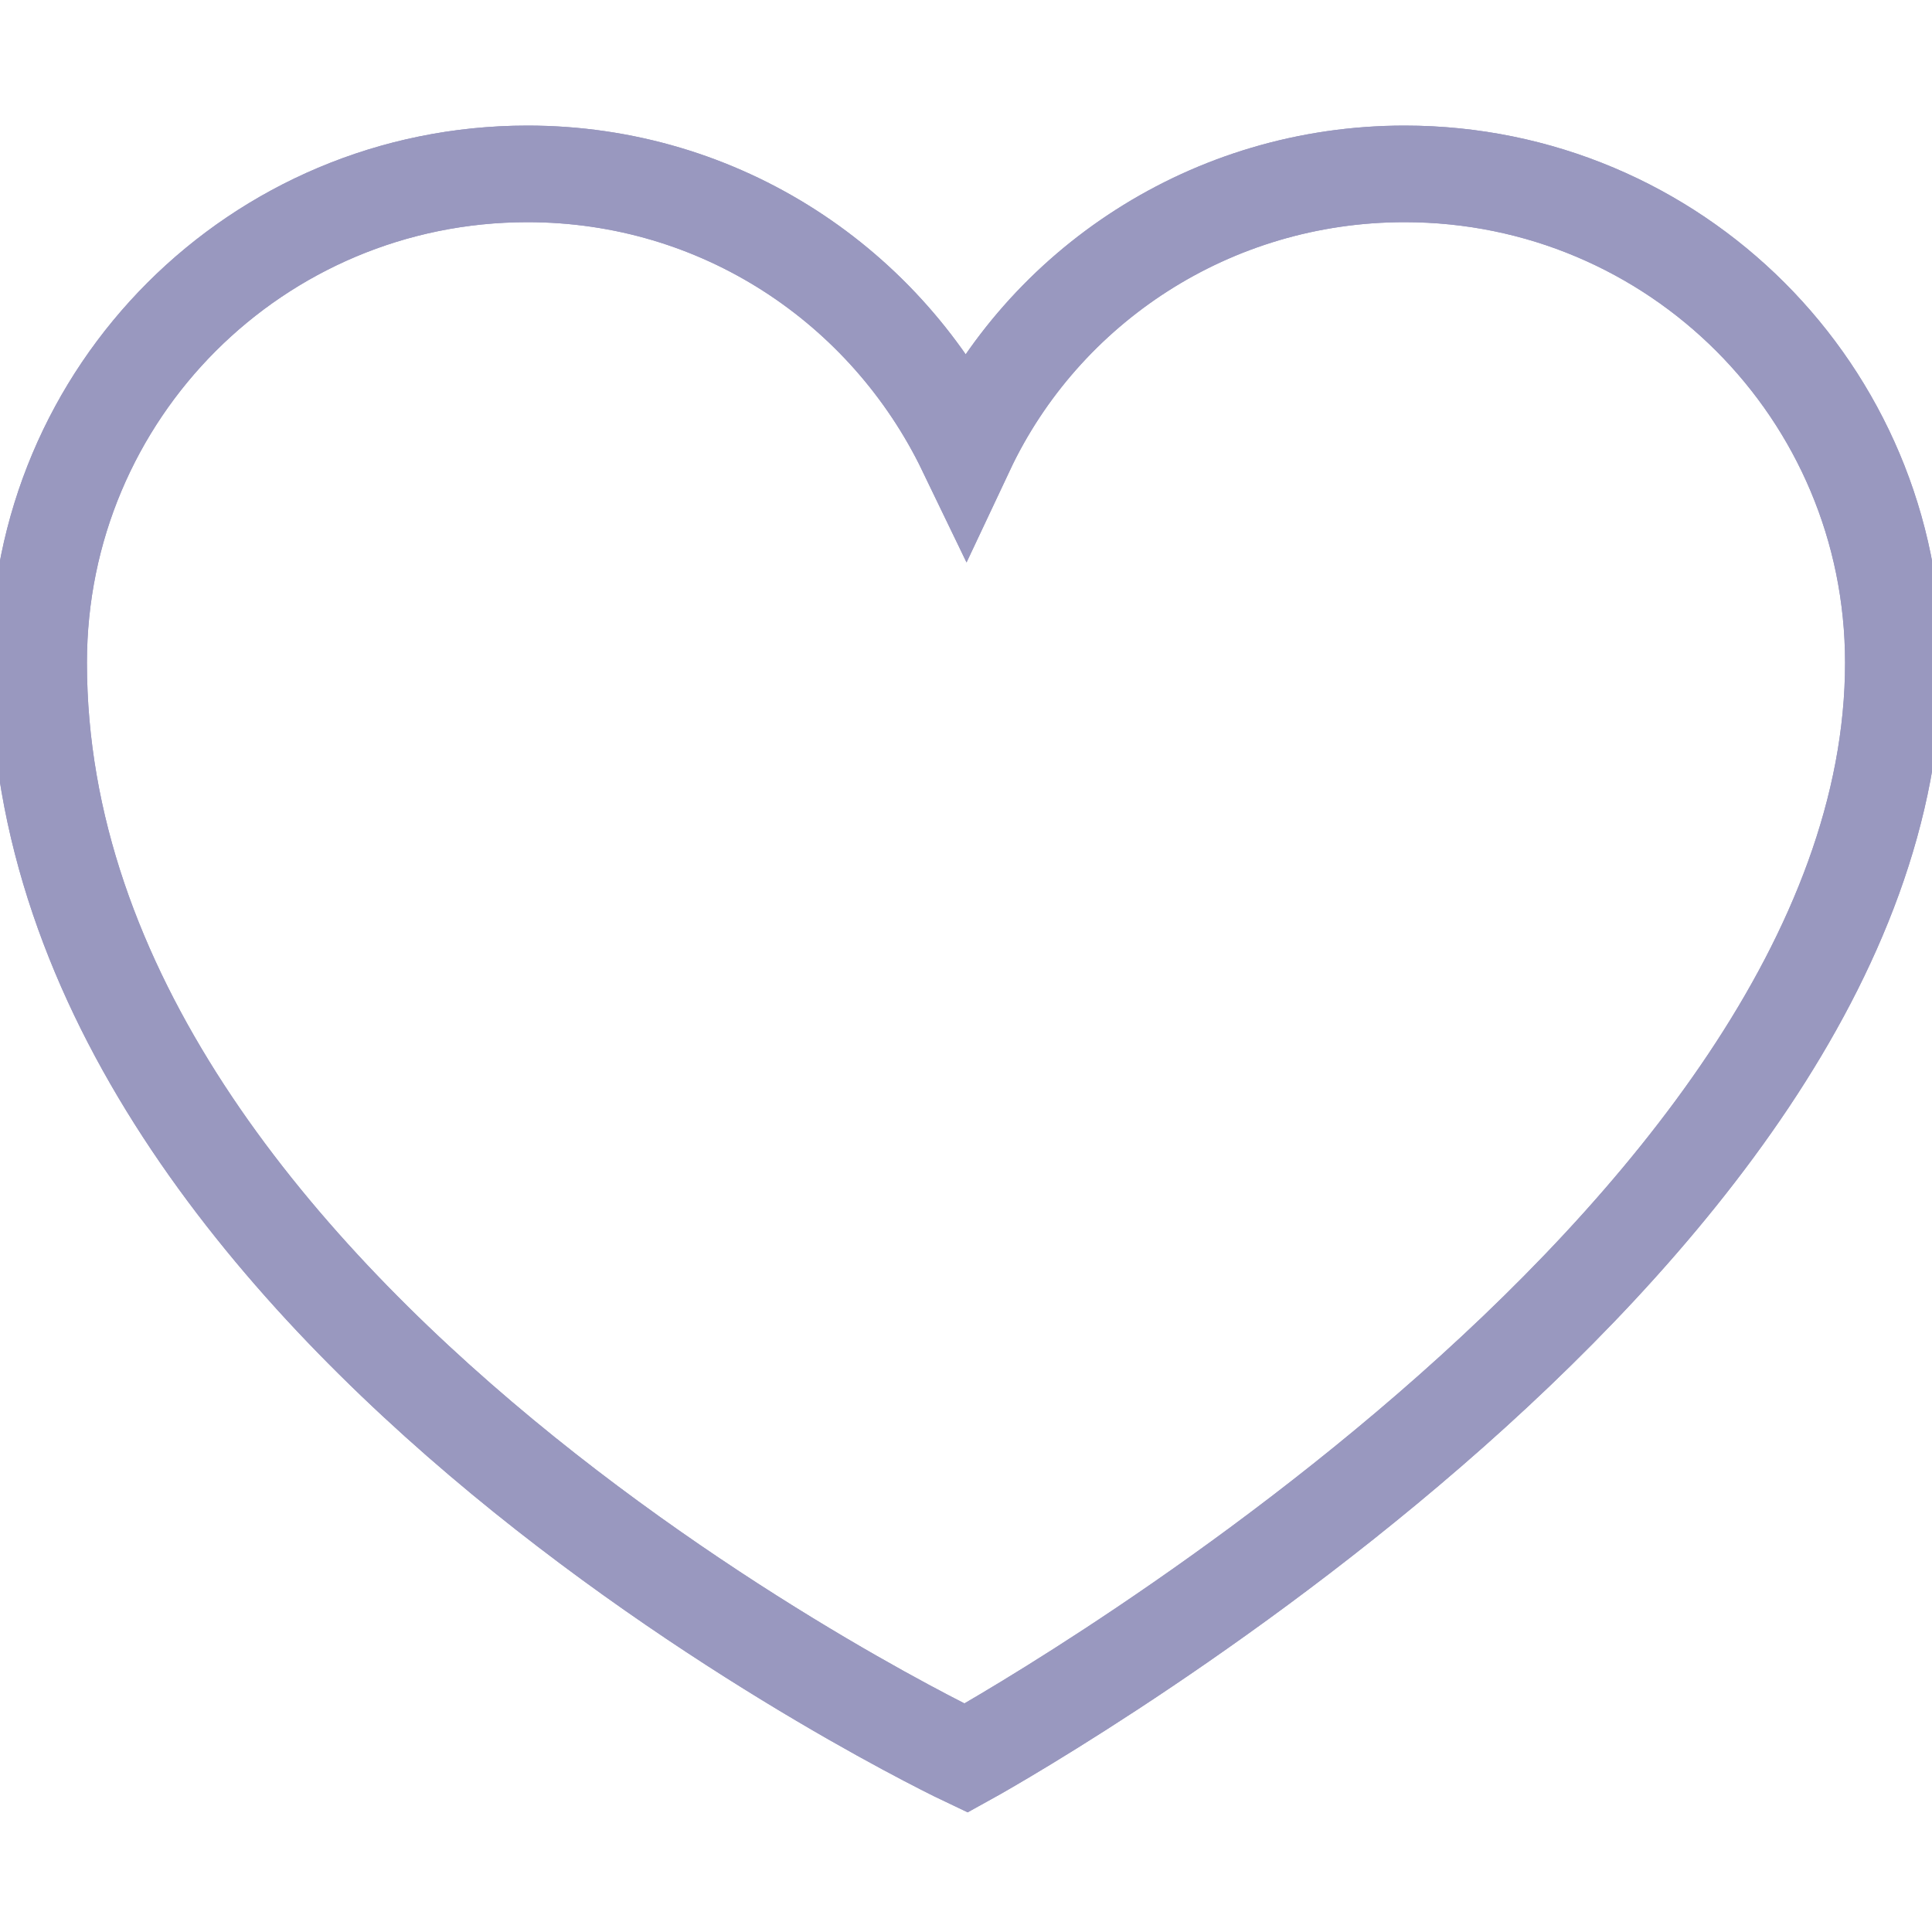 <?xml version="1.0" encoding="utf-8"?>
<!-- Generator: Adobe Illustrator 21.1.0, SVG Export Plug-In . SVG Version: 6.00 Build 0)  -->
<svg version="1.1" id="Layer_1" xmlns="http://www.w3.org/2000/svg" xmlns:xlink="http://www.w3.org/1999/xlink" x="0px" y="0px"
	 viewBox="0 0 100 100" style="enable-background:new 0 0 100 100;" xml:space="preserve">
<style type="text/css">
	.st0{fill:none;stroke:#9998BF;stroke-width:5;stroke-miterlimit:10;}
</style>
<g id="_x37_">
	<path class="st0" d="M72.7,9C62.7,9,54,14.8,50,23.3C45.9,14.8,37.3,9,27.3,9C13.3,9,2,20.3,2,34.3C2,68.3,50,91,50,91
		s48-26.4,48-56.7C98,20.3,86.7,9,72.7,9z"/>
	<path class="st0" d="M72.7,9C62.7,9,54,14.8,50,23.3C45.9,14.8,37.3,9,27.3,9C13.3,9,2,20.3,2,34.3C2,68.3,50,91,50,91
		s48-26.4,48-56.7C98,20.3,86.7,9,72.7,9z"/>
</g>
</svg>
